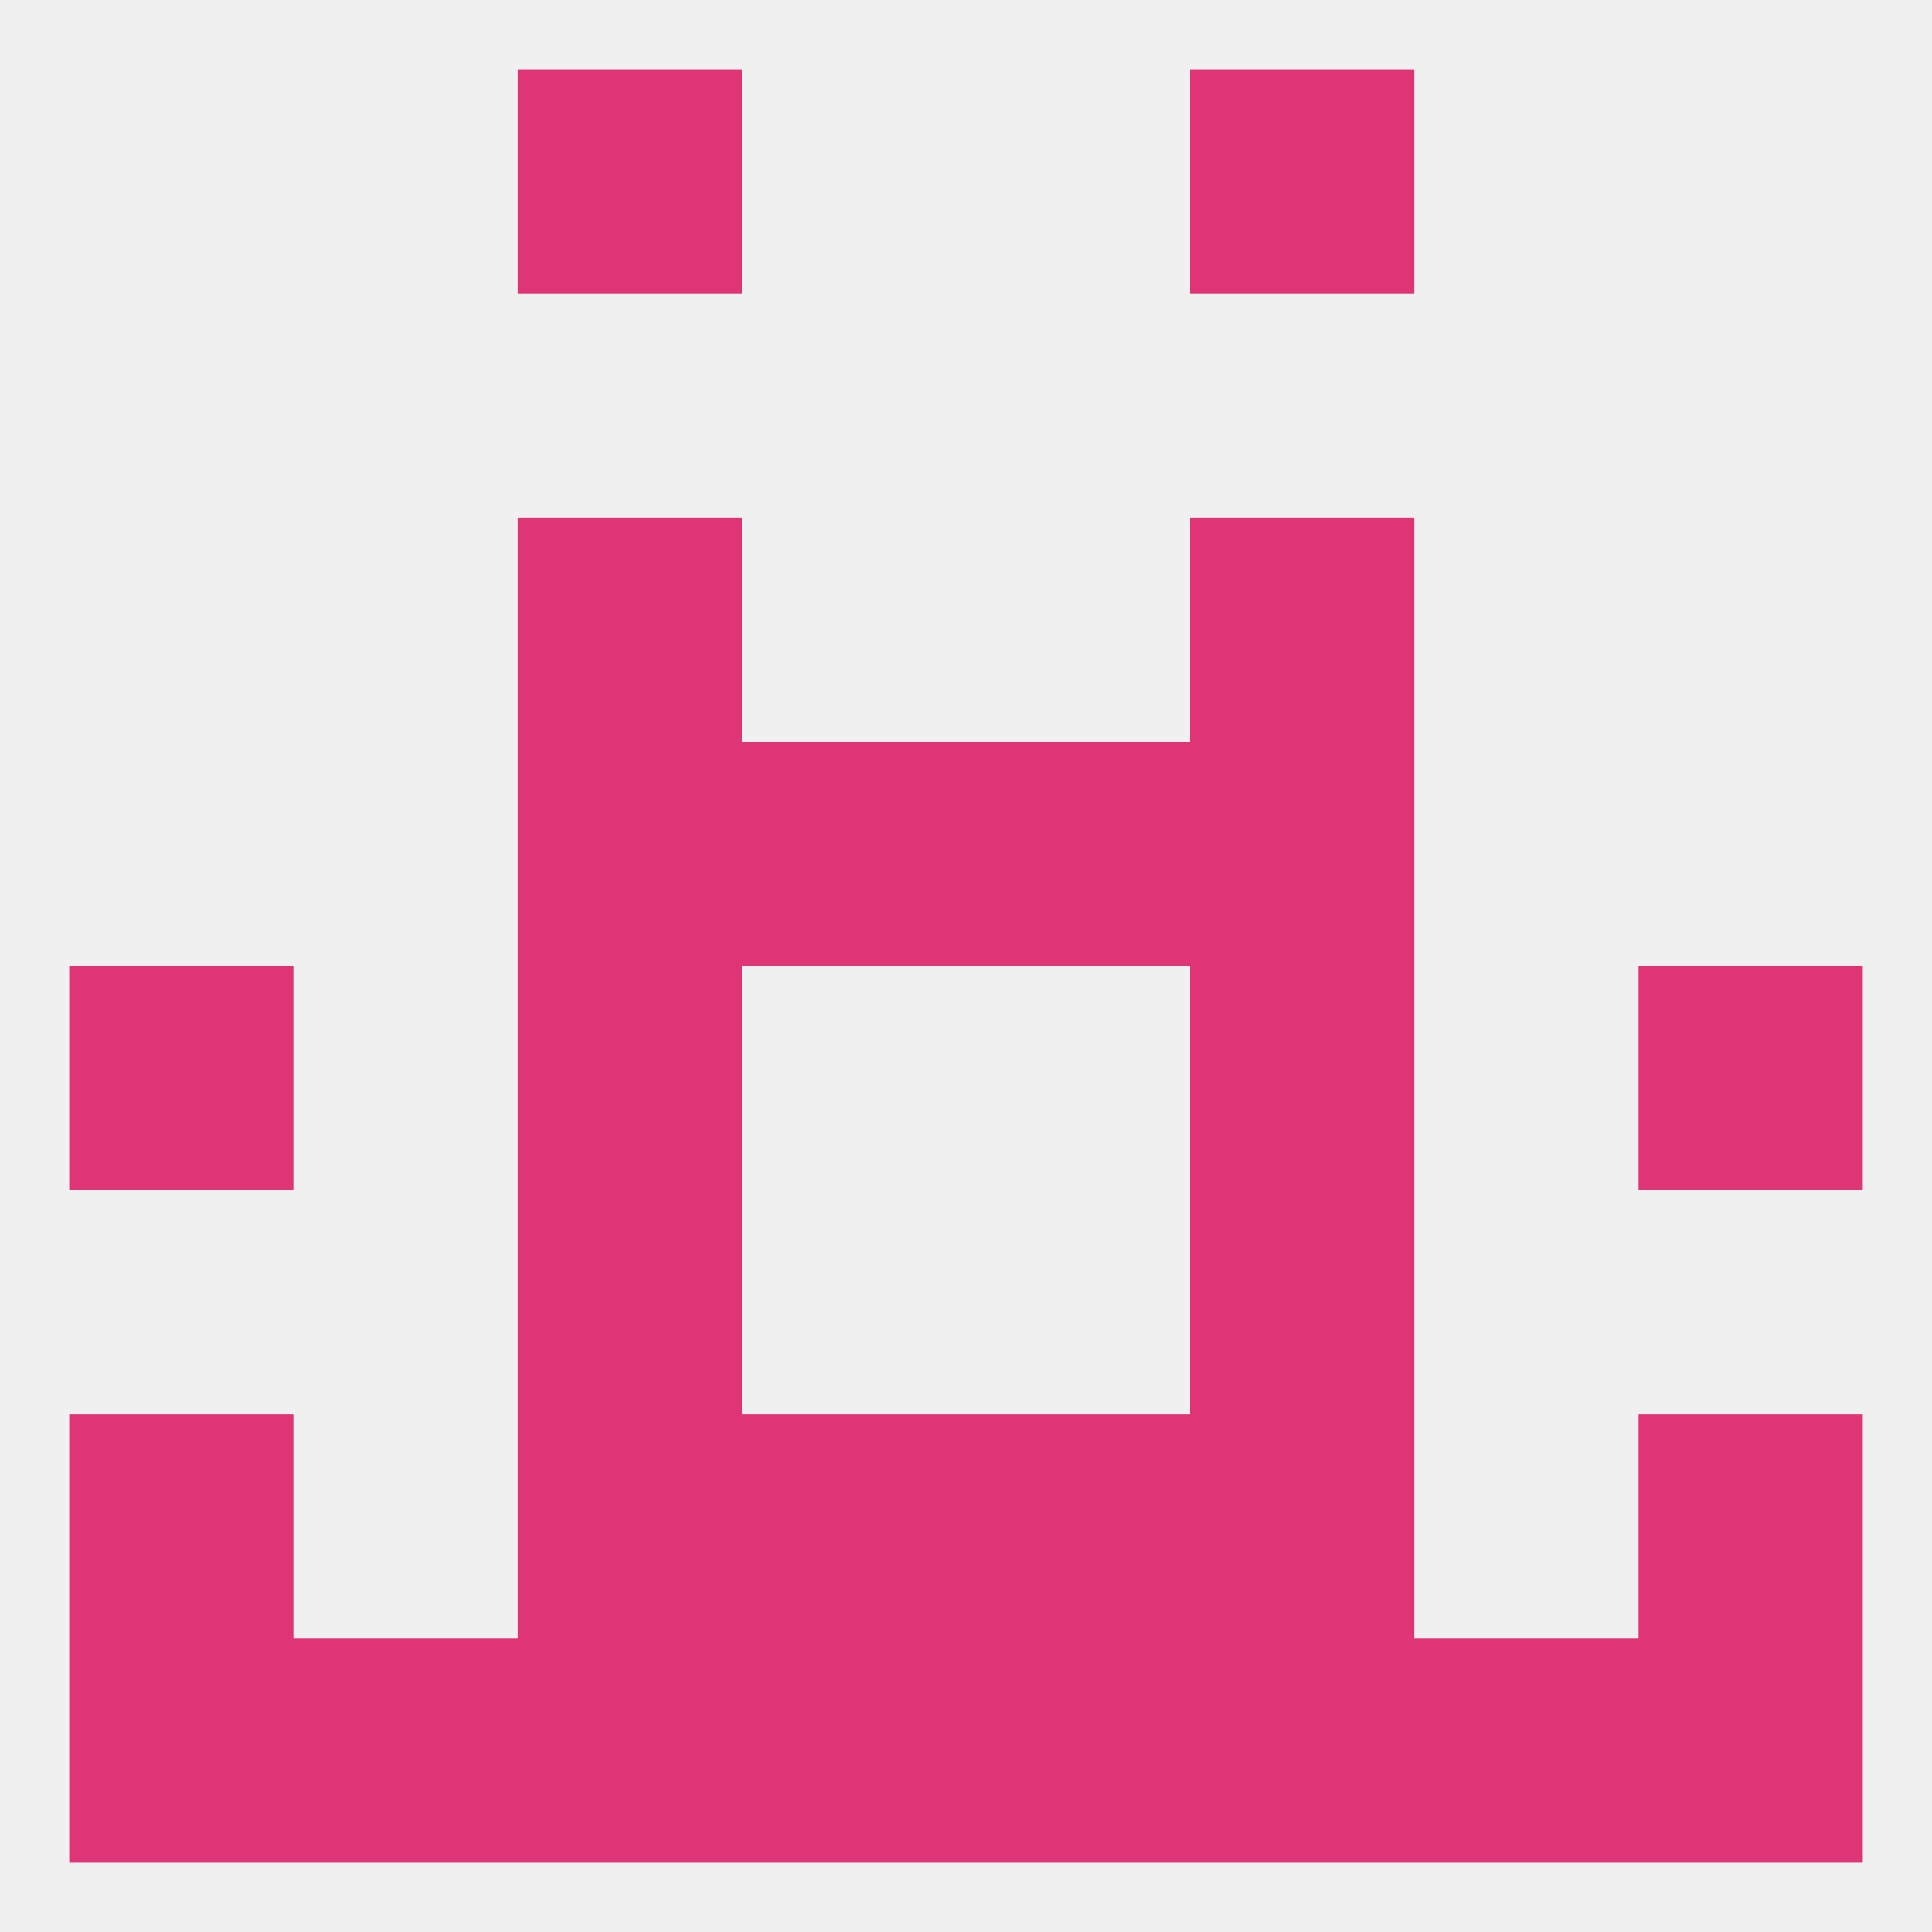 
<!--   <?xml version="1.0"?> -->
<svg version="1.1" baseprofile="full" xmlns="http://www.w3.org/2000/svg" xmlns:xlink="http://www.w3.org/1999/xlink" xmlns:ev="http://www.w3.org/2001/xml-events" width="250" height="250" viewBox="0 0 250 250" >
	<rect width="100%" height="100%" fill="rgba(240,240,240,255)"/>

	<rect x="96" y="96" width="29" height="29" fill="rgba(223,52,117,255)"/>
	<rect x="125" y="96" width="29" height="29" fill="rgba(223,52,117,255)"/>
	<rect x="67" y="96" width="29" height="29" fill="rgba(223,52,117,255)"/>
	<rect x="154" y="96" width="29" height="29" fill="rgba(223,52,117,255)"/>
	<rect x="67" y="67" width="29" height="29" fill="rgba(223,52,117,255)"/>
	<rect x="154" y="67" width="29" height="29" fill="rgba(223,52,117,255)"/>
	<rect x="67" y="154" width="29" height="29" fill="rgba(223,52,117,255)"/>
	<rect x="154" y="154" width="29" height="29" fill="rgba(223,52,117,255)"/>
	<rect x="212" y="183" width="29" height="29" fill="rgba(223,52,117,255)"/>
	<rect x="67" y="183" width="29" height="29" fill="rgba(223,52,117,255)"/>
	<rect x="154" y="183" width="29" height="29" fill="rgba(223,52,117,255)"/>
	<rect x="96" y="183" width="29" height="29" fill="rgba(223,52,117,255)"/>
	<rect x="125" y="183" width="29" height="29" fill="rgba(223,52,117,255)"/>
	<rect x="9" y="183" width="29" height="29" fill="rgba(223,52,117,255)"/>
	<rect x="38" y="212" width="29" height="29" fill="rgba(223,52,117,255)"/>
	<rect x="183" y="212" width="29" height="29" fill="rgba(223,52,117,255)"/>
	<rect x="67" y="212" width="29" height="29" fill="rgba(223,52,117,255)"/>
	<rect x="154" y="212" width="29" height="29" fill="rgba(223,52,117,255)"/>
	<rect x="96" y="212" width="29" height="29" fill="rgba(223,52,117,255)"/>
	<rect x="125" y="212" width="29" height="29" fill="rgba(223,52,117,255)"/>
	<rect x="9" y="212" width="29" height="29" fill="rgba(223,52,117,255)"/>
	<rect x="212" y="212" width="29" height="29" fill="rgba(223,52,117,255)"/>
	<rect x="67" y="9" width="29" height="29" fill="rgba(223,52,117,255)"/>
	<rect x="154" y="9" width="29" height="29" fill="rgba(223,52,117,255)"/>
	<rect x="212" y="125" width="29" height="29" fill="rgba(223,52,117,255)"/>
	<rect x="67" y="125" width="29" height="29" fill="rgba(223,52,117,255)"/>
	<rect x="154" y="125" width="29" height="29" fill="rgba(223,52,117,255)"/>
	<rect x="9" y="125" width="29" height="29" fill="rgba(223,52,117,255)"/>
</svg>